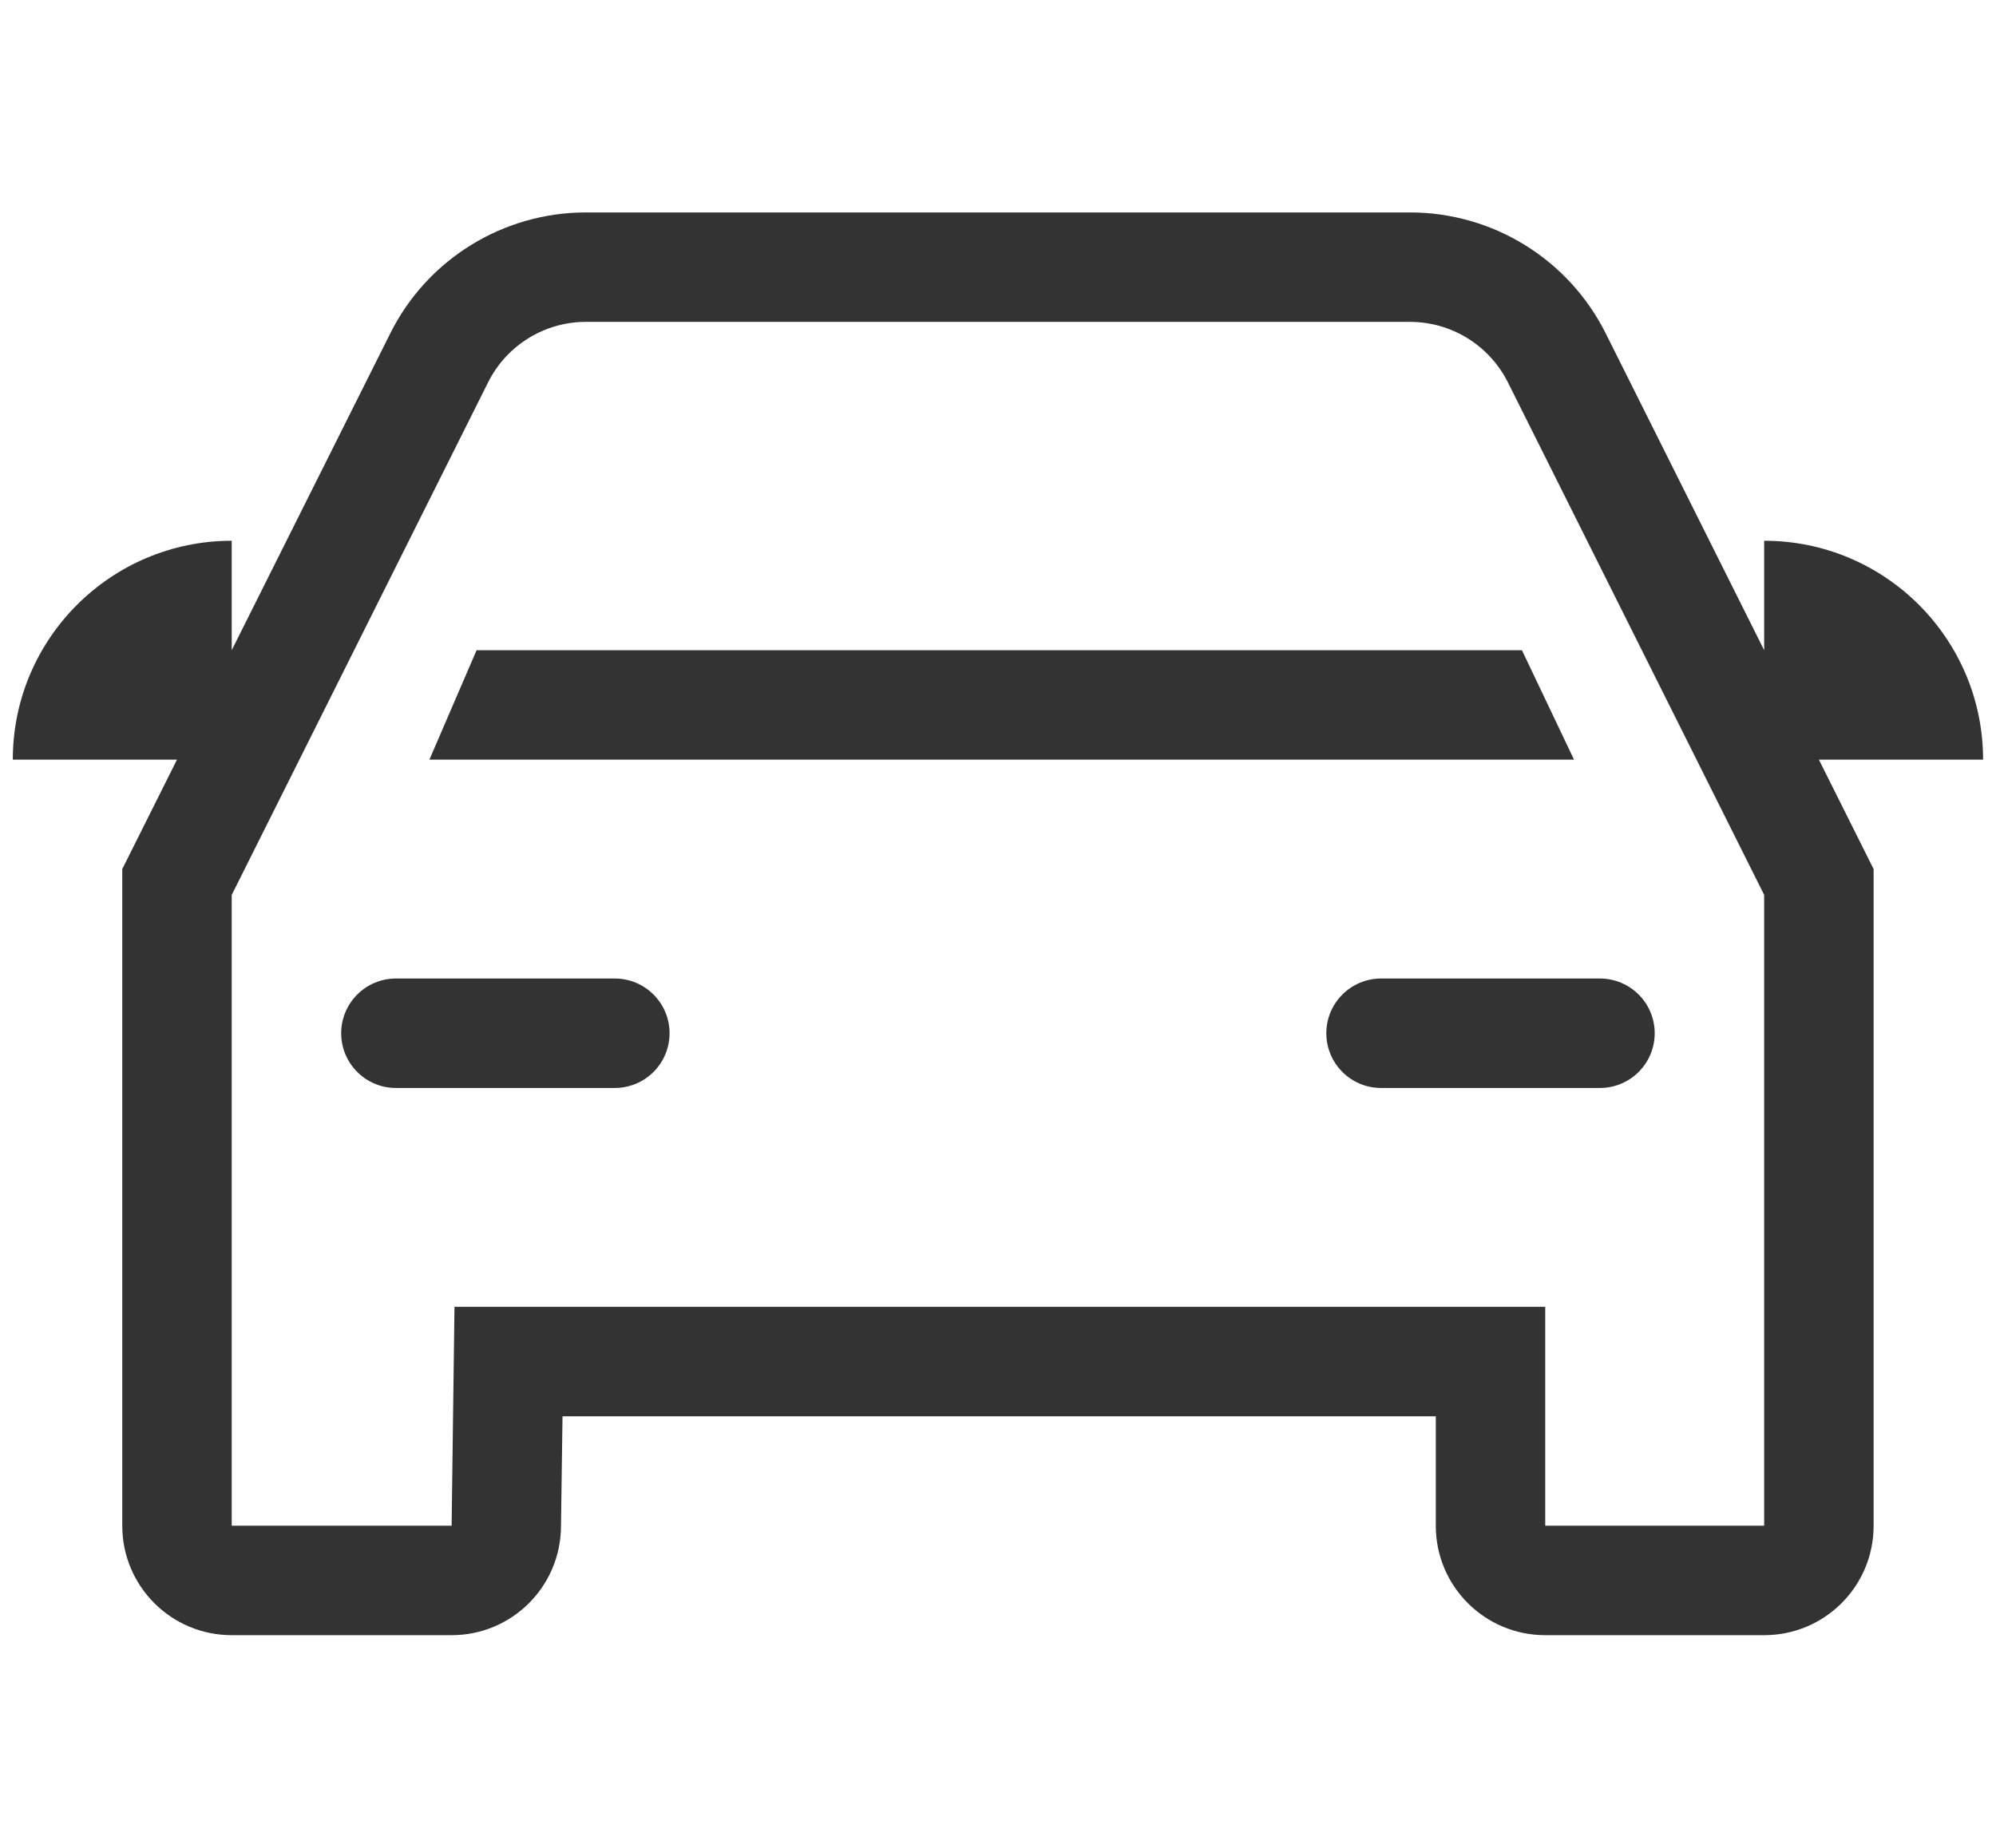 <svg xmlns="http://www.w3.org/2000/svg" xmlns:xlink="http://www.w3.org/1999/xlink" width="18.235" height="16.883" version="1.1" style=""><rect id="backgroundrect" width="100%" height="100%" x="0" y="0" fill="none" stroke="none" class="" style=""/>
    <!-- Generator: Sketch 52.6 (67491) - http://www.bohemiancoding.com/sketch -->
    <title>icn/parkings-alt-2 copy</title>
    <desc>Created with Sketch.</desc>
    
<g class="currentLayer" style=""><title>Layer 1</title><g id="icn/parkings-alt-2-copy" stroke="none" stroke-width="1" fill="#ffffff" fill-rule="evenodd" class="selected" fill-opacity="1">
        <path d="M16.617,6.941 L17.117,7.941 L17.117,13.941 C17.117,14.494 16.67,14.941 16.117,14.941 L14.117,14.941 C13.565,14.941 13.117,14.494 13.117,13.941 L13.117,12.941 L5.139,12.941 L5.125,13.954 C5.118,14.502 4.673,14.941 4.126,14.941 L2.117,14.941 C1.565,14.941 1.117,14.494 1.117,13.941 L1.117,7.941 L1.617,6.941 L0.117,6.941 C0.117,5.837 1.013,4.941 2.117,4.941 L2.117,5.941 L3.565,3.047 C3.903,2.369 4.596,1.941 5.353,1.941 L12.881,1.941 C13.639,1.941 14.331,2.369 14.67,3.047 L16.117,5.941 L16.117,4.941 C17.222,4.941 18.117,5.837 18.117,6.941 L16.617,6.941 zM2.117,8.177 L2.117,13.941 L4.126,13.941 L4.152,11.941 L14.117,11.941 L14.117,13.941 L16.117,13.941 L16.117,8.177 L13.776,3.494 C13.606,3.155 13.26,2.941 12.881,2.941 L5.353,2.941 C4.975,2.941 4.628,3.155 4.459,3.494 L2.117,8.177 zM3.923,6.941 L4.354,5.941 L13.904,5.941 L14.38,6.941 L3.923,6.941 zM12.617,8.941 L14.617,8.941 C14.893,8.941 15.117,9.165 15.117,9.441 C15.117,9.717 14.893,9.941 14.617,9.941 L12.617,9.941 C12.341,9.941 12.117,9.717 12.117,9.441 C12.117,9.165 12.341,8.941 12.617,8.941 zM3.617,8.941 L5.617,8.941 C5.893,8.941 6.117,9.165 6.117,9.441 C6.117,9.717 5.893,9.941 5.617,9.941 L3.617,9.941 C3.341,9.941 3.117,9.717 3.117,9.441 C3.117,9.165 3.341,8.941 3.617,8.941 z" id="Combined-Shape" fill="#333" fill-rule="nonzero" fill-opacity="1" stroke="none"/>
    </g></g></svg>